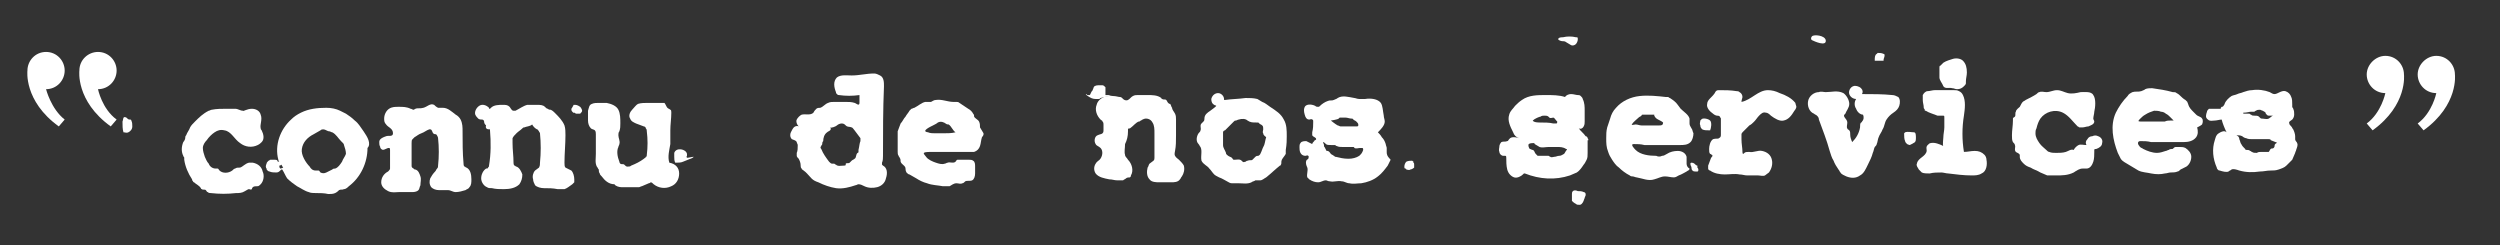 <?xml version="1.0" encoding="utf-8"?>
<!-- Generator: Adobe Illustrator 22.1.0, SVG Export Plug-In . SVG Version: 6.00 Build 0)  -->
<svg version="1.1" id="Layer_1" xmlns="http://www.w3.org/2000/svg" xmlns:xlink="http://www.w3.org/1999/xlink" x="0px" y="0px"
	 viewBox="0 0 255.1 25" style="enable-background:new 0 0 255.1 25;" xml:space="preserve">
<rect x="0" y="0" width="255.1" height="25" fill="#333333" stroke="none"/>
<style type="text/css">
	.st0{fill:#FFFFFF;}
</style>
<g>
	<path class="st0" d="M25.7,11.1c0.4,0,0.8,0.2,0.9,0.6c0.2,0.5-0.1,1,0,1.4c0,0.1,0.1,0.2,0.1,0.2c0.2,0.4,0.3,0.9,0,1.2
		c-0.1,0.1-0.2,0.2-0.4,0.3c-0.6,0.3-1.3,0.2-1.8-0.2c-0.6-0.4-0.9-1.2-1.6-1.3c-0.4-0.1-0.7,0-1,0.2c-0.3,0.2-0.6,0.5-0.8,0.8
		c-0.2,0.2-0.4,0.5-0.4,0.8c0,0.3,0.1,0.6,0.2,0.9c0.1,0.2,0.2,0.5,0.4,0.7c0.1,0.3,0.4,0.5,0.7,0.5c0.1,0,0.1,0,0.2,0
		c0.1,0,0.1,0.1,0.2,0.2c0.3,0.3,0.9,0.3,1.3,0c0.1-0.1,0.2-0.2,0.3-0.2c0.1-0.1,0.3-0.1,0.5-0.1c0.3-0.1,0.5-0.4,0.9-0.5
		c0.1,0,0.3,0,0.4,0c0.5,0.1,0.9,0.4,1,0.9c0.2,0.4,0.1,1-0.2,1.3c-0.1,0.1-0.2,0.2-0.3,0.2c-0.2,0-0.4,0-0.5,0.1
		c0,0-0.1,0.1-0.1,0.2c-0.1,0.1-0.2,0-0.3,0c-0.1,0-0.2,0.1-0.4,0.2c-0.3,0.2-0.6,0.2-0.9,0.2c-0.9,0.1-1.7,0.1-2.6,0
		c-0.1,0-0.2,0-0.3-0.1c-0.1,0-0.1-0.1-0.2-0.2c-0.1-0.1-0.3,0-0.4-0.1c-0.1,0-0.1-0.1-0.1-0.1c-0.2-0.3-0.5-0.4-0.7-0.6
		c-0.1,0-0.1-0.1-0.1-0.1c-0.1-0.1-0.1-0.1-0.1-0.2c-0.4-0.6-0.7-1.3-0.8-2c0-0.1,0-0.2,0-0.2c0-0.1-0.1-0.1-0.1-0.2
		c-0.2-0.4-0.2-0.9,0-1.4c0.1-0.1,0.2-0.3,0.2-0.4c0-0.1,0-0.2,0.1-0.3c0.1-0.3,0.3-0.5,0.4-0.8c0.1-0.2,0.3-0.4,0.5-0.6
		c0.4-0.4,0.8-0.8,1.4-1.1c0.1,0,0.2-0.1,0.3-0.1c0.5-0.1,1-0.1,1.5-0.1c0.3,0,0.6,0,0.9,0c0.3,0,0.5,0.2,0.8,0.2
		C24.8,11.4,25.2,11.1,25.7,11.1z"/>
	<path class="st0" d="M37.6,14.3c-0.1-0.3-0.3-0.6-0.5-0.9c-0.3-0.4-0.5-0.8-0.9-1.1c-0.3-0.3-0.6-0.5-0.9-0.7
		c-0.2-0.1-0.4-0.2-0.6-0.3c-0.4-0.2-0.9-0.3-1.4-0.3c-0.9,0-1.8,0.1-2.6,0.5c-0.4,0.2-0.7,0.4-1,0.7c-1.1,1-1.7,2.6-1.3,4.1
		c0,0.1,0.1,0.2,0.1,0.2c-0.1,0-0.2,0-0.2-0.1c0-0.1-0.2-0.1-0.3-0.1c-0.1,0-0.2,0-0.3,0c0,0-0.1,0-0.1,0c-0.1,0-0.1,0.1-0.2,0.1
		c-0.1,0.1-0.2,0.2-0.2,0.3c-0.1,0.2-0.1,0.4,0,0.5c0,0.1,0,0.1,0.1,0.2c0,0,0.1,0.1,0.2,0.1c0.2,0.1,0.5,0.1,0.7,0.1
		c0.2,0,0.3-0.1,0.4-0.2c0,0,0.1-0.1,0.1-0.1c0,0,0.1,0,0.1,0c0.2,0.3,0.3,0.6,0.5,0.9c0.3,0.3,0.7,0.6,1,0.8
		c0.4,0.2,0.8,0.5,1.2,0.6c0.2,0.1,0.5,0.1,0.7,0.1c0.4,0,0.9,0,1.3,0.1c0.2,0,0.5,0,0.7-0.1c0.2-0.1,0.3-0.2,0.4-0.3
		c0.2-0.1,0.3,0,0.5-0.1c0.2,0,0.4-0.2,0.5-0.3c1.2-0.9,1.9-2.4,1.9-3.9C37.7,14.9,37.7,14.6,37.6,14.3z M28.6,17.2
		C28.5,17.2,28.5,17.2,28.6,17.2C28.5,17.2,28.5,17.2,28.6,17.2c-0.1-0.1-0.1-0.2-0.1-0.3c0.1,0,0.1,0,0.2-0.1
		c0.1,0.1,0.1,0.2,0.2,0.3C28.7,17.2,28.6,17.2,28.6,17.2z M34.9,16.5c-0.2,0.3-0.4,0.6-0.7,0.7c-0.1,0-0.2,0-0.3,0.1
		c-0.2,0.1-0.4,0.2-0.6,0.3c-0.2,0.1-0.4,0.1-0.6,0c-0.1-0.1-0.1-0.2-0.2-0.2c-0.1,0-0.2,0-0.3,0c-0.3,0-0.5-0.2-0.6-0.4
		c-0.4-0.4-0.9-1.2-0.8-1.8c0.1-0.7,0.6-1.2,1.2-1.5c0.2-0.1,0.5-0.3,0.7-0.4c0.1-0.1,0.2-0.1,0.3-0.1c0.2,0,0.4,0.2,0.6,0.2
		c0.1,0,0.2,0.1,0.3,0.1c0.4,0.2,0.6,0.6,0.9,0.9c0.1,0.1,0.1,0.1,0.2,0.2c0.1,0.1,0.1,0.2,0.1,0.2c0.1,0.3,0.2,0.6,0.2,0.9
		C35.2,16,35,16.2,34.9,16.5z"/>
	<path class="st0" d="M38.7,14.5c0,0.2,0,0.3,0.1,0.5c0,0.1,0,0.1,0.1,0.2c0.2,0.2,0.4,0,0.7-0.1c0,0,0.1,0,0.1,0
		c0.1,0,0.1,0.1,0.1,0.2c0,0.6,0,1.1,0,1.7c0,0.1,0,0.1,0,0.2c0,0.1-0.1,0.2-0.2,0.3c-0.4,0.2-0.7,0.6-0.7,1.1
		c0,0.4,0.3,0.7,0.7,0.9s0.8,0.1,1.1,0.1c0.4,0,0.9,0,1.3,0c0.2,0,0.5,0,0.7-0.2c0.1-0.1,0.1-0.3,0.2-0.5c0-0.3,0.1-0.6,0-0.9
		s-0.2-0.6-0.5-0.7c-0.1,0-0.1,0-0.2-0.1C42,17.1,42,17,42,16.9c0-0.8,0-1.5,0-2.3c0-0.2,0-0.3,0.1-0.4c0.1-0.1,0.1-0.1,0.2-0.2
		c0.2-0.1,0.4-0.3,0.7-0.4c0.3-0.1,0.5-0.3,0.8-0.4c0,0,0.1,0,0.1,0c0.2,0,0.2,0.3,0.3,0.4c0.1,0.1,0.2,0.1,0.3,0.1
		c0.1,0.1,0.2,0.3,0.2,0.4c0.1,0.9,0.1,1.9,0,2.8c0,0.1,0,0.2-0.1,0.3c-0.1,0.1-0.1,0.2-0.2,0.3c-0.2,0.2-0.4,0.5-0.5,0.7
		c-0.1,0.3-0.1,0.6,0.1,0.9c0.2,0.2,0.5,0.3,0.8,0.3c0.3,0,0.6,0,0.9,0c0.3,0,0.5,0.2,0.8,0.2c0.3,0,0.7-0.1,1-0.2
		c0.1-0.1,0.3-0.1,0.4-0.3c0.2-0.2,0.2-0.5,0.2-0.8c0-0.5-0.1-1-0.5-1.2c-0.1,0-0.1-0.1-0.2-0.1c-0.1-0.1-0.1-0.2-0.1-0.3
		c-0.1-1.1-0.1-2.2-0.1-3.3c0-0.4,0-0.8-0.2-1.2c-0.1-0.2-0.3-0.4-0.5-0.5c-0.4-0.3-0.8-0.7-1.3-0.7c-0.2,0-0.3,0-0.5,0
		c-0.2-0.1-0.3-0.2-0.4-0.3c-0.4-0.2-0.7,0.2-1.1,0.3c-0.3,0.1-0.6,0-0.8,0.1c-0.1,0-0.1,0.1-0.2,0.1c-0.1,0-0.2-0.1-0.3-0.1
		c-0.4-0.2-0.8-0.2-1.2-0.2c-0.4,0-0.7,0-1,0.2c-0.3,0.2-0.5,0.6-0.5,1c0,0.2,0,0.4,0.2,0.6c0.2,0.3,0.7,0.4,0.7,0.9
		c0,0.4-0.5,0.2-0.7,0.3C38.8,14.1,38.7,14.3,38.7,14.5z"/>
	<path class="st0" d="M49.9,13.2c0,0,0.1,0,0.1,0c0,0,0,0.1,0,0.1c0.1,1.2,0.1,2.4-0.1,3.6c0,0.1,0,0.1-0.1,0.2
		c0,0.1-0.1,0.1-0.2,0.1c-0.3,0.2-0.5,0.6-0.5,1c0,0.4,0.3,0.8,0.6,0.9c0.1,0.1,0.3,0.1,0.5,0.1c0.4,0.1,0.8,0.1,1.2,0.1
		c0.6,0,1.2-0.1,1.6-0.5c0.2-0.3,0.3-0.6,0.3-1c-0.1-0.3-0.3-0.7-0.6-0.8c-0.1,0-0.1-0.1-0.2-0.1c-0.1-0.1-0.1-0.2-0.1-0.3
		c0-0.7-0.1-1.3-0.1-2c0-0.2,0-0.3,0-0.5c0.1-0.2,0.2-0.3,0.4-0.5c0.2-0.2,0.4-0.3,0.6-0.5c0.1-0.1,0.1-0.1,0.2-0.1
		c0.2-0.1,0.6-0.1,0.8-0.3c0.1,0.2,0.3,0.4,0.5,0.5c0.1,0,0.1,0.1,0.2,0.2c0,0.1,0.1,0.1,0.1,0.2c0.1,1,0.1,2,0,3
		c0,0.2,0,0.3-0.1,0.5c-0.1,0.1-0.3,0.2-0.4,0.3c-0.2,0.2-0.3,0.6-0.2,0.9c0,0.2,0.1,0.4,0.2,0.6c0.2,0.2,0.6,0.3,0.9,0.3
		c0.5,0,0.9,0,1.4,0.1c0.2,0,0.5,0,0.7,0c0.3-0.1,0.5-0.3,0.8-0.5c0.1-0.1,0.1-0.1,0.2-0.2c0-0.1,0-0.2,0-0.3c0-0.3-0.1-0.7-0.3-0.9
		c-0.2-0.1-0.4-0.2-0.6-0.3c-0.1-0.1-0.1-0.3-0.1-0.5c0-0.9,0.1-1.9,0.1-2.8c0-0.3,0-0.7-0.1-1c-0.2-0.5-0.6-0.9-1-1.3
		c-0.1-0.1-0.2-0.2-0.4-0.3c-0.1,0-0.2,0-0.3-0.1c-0.1,0-0.2-0.1-0.3-0.2c-0.2-0.2-0.5-0.2-0.8-0.2c-0.3,0-0.7,0-1,0
		c-0.4,0.1-0.8,0.4-1.2,0.6c-0.1,0-0.1,0-0.2,0c-0.2,0-0.3-0.3-0.4-0.4c-0.2-0.2-0.4-0.2-0.7-0.2c-0.4,0-0.9,0-1.2,0.3
		c0,0-0.1,0.1-0.1,0.1c-0.1,0-0.1,0-0.1-0.1c-0.3-0.3-0.7-0.4-1-0.2c-0.3,0.2-0.5,0.6-0.4,0.9c0.1,0.2,0.2,0.3,0.3,0.4
		c0.1,0.1,0.3,0.1,0.4,0.1c0.1,0,0.2,0.1,0.2,0.2c0,0.2,0.1,0.3,0.2,0.4C49.5,13.1,49.7,13.2,49.9,13.2z"/>
	<path class="st0" d="M58.6,10.7C58.6,10.7,58.6,10.7,58.6,10.7c-0.1,0-0.1,0-0.1,0.1c-0.1,0.1-0.1,0.2-0.2,0.3c0,0.1,0,0.2,0.1,0.3
		c0,0,0,0,0.1,0.1c0,0,0.1,0,0.1,0c0.1,0,0.1,0.1,0.2,0.1c0.1,0,0.3,0,0.4,0c0.1-0.1,0.2-0.2,0.2-0.3c0-0.1-0.1-0.3-0.2-0.4
		C58.9,10.7,58.8,10.7,58.6,10.7z"/>
	<path class="st0" d="M68.8,15.6c0,0.1,0,0.2,0,0.4c0,0.2,0,0.4,0.1,0.6c0,0,0,0,0,0c0,0,0,0,0.1,0c0.2,0,0.5,0,0.7-0.1
		c0.2-0.1,0.3-0.1,0.5-0.2c0.2-0.1,0.4-0.1,0.6-0.3c-0.2,0-0.5,0.1-0.7,0.1c0,0-0.1-0.1,0-0.2c0-0.1,0-0.1,0-0.2
		C70,15.2,69,15,68.8,15.6z"/>
	<path class="st0" d="M60,12.3c0,0.3,0.1,0.6,0.3,0.8c0.1,0.1,0.3,0.1,0.4,0.2c0.1,0.1,0.1,0.3,0.1,0.4c0,0.7,0,1.4,0,2
		c0,0.5-0.1,0.9,0.1,1.3c0.1,0.1,0.1,0.2,0.2,0.3c0,0.1,0,0.3,0.1,0.4c0,0.1,0.1,0.2,0.2,0.3c0.3,0.4,0.7,0.8,1.3,0.8
		c0.1,0.2,0.5,0.3,0.7,0.3c0.5,0,1,0,1.5,0c0.1,0,0.2,0,0.3,0c0.1,0,0.2-0.1,0.3-0.1c0.2-0.1,0.5-0.2,0.7-0.3c0.1,0,0.2-0.1,0.2-0.1
		c0.1,0,0.2,0.1,0.3,0.2c0.5,0.4,1.2,0.5,1.8,0.2c0.5-0.2,0.8-0.7,0.8-1.3s-0.4-1-1-1.1c-0.2-0.6,0-1.3,0.1-1.9c0-0.5,0-0.9,0-1.4
		c0-0.6,0.1-1.2,0.1-1.8c0-0.1,0-0.3-0.1-0.3c-0.1-0.1-0.2-0.1-0.3-0.2c-0.1-0.1-0.2-0.4-0.3-0.5c-0.1,0-0.2,0-0.3,0
		c-0.5,0-0.9,0-1.4,0c-0.3,0-0.7,0-1,0.1c-0.2,0.1-0.4,0.4-0.6,0.6c-0.2,0.2-0.4,0.6-0.2,0.9c0.1,0.3,0.4,0.4,0.6,0.5
		c0.3,0.1,0.5,0.2,0.8,0.3c0.1,0,0.2,0.1,0.2,0.2c0.1,0.1,0.1,0.2,0.1,0.3c0.1,0.8,0.1,1.6,0,2.4c0,0.1,0,0.2-0.1,0.2
		c0,0.1-0.1,0.1-0.2,0.2c-0.4,0.3-0.8,0.5-1.3,0.7c-0.1,0.1-0.2,0.1-0.4,0.1c-0.1,0-0.2-0.1-0.3-0.2c-0.1-0.1-0.3,0-0.4-0.1
		c0,0-0.1-0.1-0.1-0.2c-0.2-0.5-0.3-1.1-0.1-1.5c0-0.1,0.1-0.2,0.1-0.3c0.1-0.3-0.1-0.6-0.1-0.9c0-0.1,0-0.3,0.1-0.4
		c0.1-0.3,0.1-0.5,0.1-0.8c0-0.5,0-1-0.2-1.4c-0.2-0.4-0.7-0.6-1.2-0.7c-0.3,0-0.6,0-0.8,0c-0.2,0-0.5,0-0.7,0.1
		c-0.3,0.1-0.3,0.4-0.4,0.7C60,11.8,60,12.1,60,12.3z"/>
	<path class="st0" d="M90.1,16.9c0,0-0.1-0.1-0.1-0.1c0,0,0-0.1,0-0.2c0.1-0.2,0.1-0.5,0.1-0.7c0-2.4,0-4.7,0.1-7.1
		c0-0.4,0-0.9-0.4-1.1c-0.2-0.1-0.4-0.2-0.6-0.2c-0.8,0-1.5,0.2-2.3,0.2c-0.5,0-1.1-0.1-1.5,0.2c-0.4,0.4-0.3,1-0.1,1.5
		c0,0.1,0,0.1,0.1,0.2c0.1,0.1,0.1,0.1,0.2,0.1c0.7,0.1,1.4,0.1,2.1,0c0,0.3,0,0.5,0,0.8c0,0.4-0.4,0-0.5,0
		c-0.3-0.1-0.6-0.1-0.9-0.1c-0.4,0-0.8,0-1.2,0c-0.2,0-0.4,0-0.6,0.1c-0.3,0.1-0.5,0.4-0.8,0.5c-0.1,0-0.3,0-0.4,0.1
		c-0.1,0.1-0.2,0.2-0.3,0.4c-0.3,0.3-0.8,0.1-1.2,0.2c-0.2,0.1-0.4,0.3-0.5,0.5c-0.1,0.2,0,0.5,0.2,0.7c-0.2-0.1-0.4,0-0.5,0.1
		c-0.1,0.1-0.2,0.3-0.3,0.5c-0.1,0.2-0.1,0.5,0.1,0.7c0.2,0.1,0.4,0.1,0.5,0.3c0,0.1,0.1,0.2,0.1,0.3c0,0.3,0,0.6-0.1,0.8
		c0,0.1,0,0.2,0,0.3c0,0.1,0.1,0.2,0.2,0.3c0.1,0.2,0.2,0.4,0.2,0.7c0,0.1,0,0.2,0.1,0.3c0,0.1,0.1,0.1,0.2,0.2
		c0.3,0.2,0.5,0.5,0.8,0.8c0.2,0.2,0.4,0.3,0.7,0.4c0.6,0.3,1.2,0.5,1.8,0.6c0.7,0.1,1.4-0.1,2-0.3c0.1,0,0.2-0.1,0.3-0.1
		c0.2,0,0.4,0.1,0.6,0.2c0.4,0.2,0.9,0.2,1.3,0.1c0.4-0.1,0.8-0.4,0.9-0.9C90.6,17.6,90.5,17.1,90.1,16.9z M87.6,15.3
		c0,0.1,0,0.1,0,0.2c0,0.1-0.1,0.1-0.1,0.1c-0.2,0.2-0.1,0.5-0.3,0.6c-0.1,0.1-0.2,0.1-0.3,0.2c-0.1,0.1-0.1,0.1-0.2,0.2
		c-0.1,0.1-0.3,0-0.4,0.1c0,0,0,0.1,0,0.1c0,0.1-0.1,0.1-0.2,0.1c-0.3,0-0.6,0.1-0.8-0.1c-0.1,0-0.1-0.1-0.2-0.1c-0.1,0-0.1,0-0.2,0
		c-0.1,0-0.2-0.1-0.3-0.2c-0.3-0.4-0.6-0.8-0.8-1.3c-0.1-0.1-0.1-0.2,0-0.3c0-0.1,0.1-0.1,0.1-0.2c0-0.1,0-0.2,0.1-0.3
		c0-0.3,0.1-0.7,0.4-0.9c0.1-0.1,0.2-0.1,0.3-0.2c0.1-0.1,0.1-0.2,0-0.3c0.1,0.1,0.6-0.1,0.7-0.2c0.1-0.1,0.3-0.2,0.5-0.2
		c0.2,0,0.3,0.1,0.4,0.2c0.2,0.2,0.4,0.1,0.6,0.2c0.1,0,0.2,0.2,0.3,0.3c0.2,0.3,0.4,0.5,0.6,0.8c0,0,0,0.1,0,0.1c0,0.1,0,0.1,0,0.2
		C87.7,14.6,87.7,14.9,87.6,15.3z"/>
	<path class="st0" d="M100.3,13.5c-0.1-0.2-0.2-0.3-0.3-0.5c0-0.2,0-0.4-0.1-0.6c-0.1-0.2-0.4-0.3-0.5-0.5c0-0.1,0-0.2-0.1-0.3
		c-0.1-0.2-0.3-0.4-0.5-0.5c-0.3-0.2-0.6-0.4-0.9-0.6c-0.1-0.1-0.2-0.1-0.3-0.1c-0.1,0-0.2,0-0.3,0c-0.6,0-1.2-0.3-1.8-0.2
		c-0.2,0-0.3,0.1-0.5,0.2c-0.2,0-0.4,0-0.6,0c-0.4,0.1-0.7,0.4-1.1,0.6c-0.1,0-0.2,0.1-0.3,0.1c-0.1,0.1-0.1,0.1-0.2,0.2
		c-0.1,0.2-0.3,0.4-0.4,0.6c-0.2,0.2-0.3,0.5-0.5,0.7c-0.1,0.3-0.2,0.5-0.3,0.8c0,0.2,0,0.5,0,0.7c0,0.5,0,0.9,0,1.4
		c0,0.1,0,0.3,0.1,0.4c0,0.1,0.1,0.1,0.1,0.2c0.1,0.1,0.1,0.3,0.1,0.4c0.1,0.3,0.5,0.4,0.5,0.7c0,0.1,0,0.2,0.1,0.4
		c0.1,0.1,0.2,0.2,0.3,0.2c0.2,0.1,0.5,0.3,0.7,0.4c0.3,0.2,0.7,0.4,1.1,0.5c0.5,0.2,1.1,0.2,1.6,0.3c0.2,0,0.4,0,0.7,0
		c0.2-0.1,0.4-0.3,0.7-0.3c0.2,0,0.4,0.1,0.6,0c0.1,0,0.2-0.1,0.3-0.2c0.2-0.1,0.5,0,0.7-0.1c0.2-0.1,0.3-0.4,0.3-0.7
		c0-0.2,0-0.4,0-0.7c0-0.2,0-0.5-0.2-0.6c-0.1-0.1-0.3-0.1-0.4-0.1c-0.3,0-0.6,0-1,0c-0.1,0-0.2,0-0.2,0c-0.1,0-0.1,0.1-0.2,0.2
		c-0.2,0.2-0.6,0-0.8,0.1c-0.1,0-0.2,0.1-0.3,0.1c-0.3,0.1-0.6,0-0.9-0.1c-0.3-0.1-0.8-0.3-1-0.6c-0.2-0.3-0.6-0.5,0.5-0.5
		c0.9,0,1.7,0,2.6,0c0.5,0,1,0,1.4,0c0.1,0,0.3,0,0.4,0c0.3-0.1,0.5-0.3,0.6-0.6c0.1-0.3,0.1-0.6,0.2-0.9
		C100.4,13.8,100.4,13.6,100.3,13.5z M96.3,13.6c-0.3,0-0.6,0-0.9,0c-0.2,0-0.5,0-0.7-0.1c-0.8-0.1,0.3-0.6,0.5-0.7
		c0.2-0.1,0.4-0.2,0.5-0.3c0.2-0.1,0.4-0.1,0.6,0c0.1,0,0.1,0.1,0.2,0.1c0.1,0.1,0.2,0.1,0.3,0.1c0.3,0.2,0.4,0.6,0.7,0.8
		C97.1,13.6,96.7,13.6,96.3,13.6z"/>
	<path class="st0" d="M115.1,13.4c0-0.1,0-0.1,0-0.2c0-0.1,0.1-0.1,0.2-0.1c0.3-0.2,0.6-0.6,0.9-0.7c0.1,0,0.1,0,0.2-0.1
		c0.1,0,0.1-0.1,0.2-0.1c0.3-0.2,0.8-0.1,1,0.3c0.2,0.3,0.2,0.7,0.2,1.1c0,0.8,0,1.7,0,2.5c0,0.1,0,0.2-0.1,0.3
		c-0.1,0.1-0.3,0.2-0.4,0.3c-0.1,0.1-0.1,0.3-0.2,0.4c-0.1,0.4-0.1,0.9,0.2,1.2c0.2,0.3,0.7,0.3,1,0.3c0.4,0,0.8,0,1.2,0
		c0.3,0,0.7,0,0.9-0.3c0.1-0.1,0.1-0.2,0.2-0.3c0.2-0.3,0.3-0.7,0.2-1.1c-0.1-0.2-0.3-0.4-0.5-0.6c-0.1-0.1-0.3-0.2-0.4-0.4
		c-0.1-0.2,0-0.4,0-0.5c0.1-0.5,0.1-1,0.1-1.6c0-0.5,0-1.1,0-1.6c0-0.2,0-0.4-0.1-0.6c-0.1-0.2-0.3-0.4-0.3-0.6
		c-0.1-0.1-0.1-0.3-0.2-0.4c-0.1,0-0.1,0-0.2-0.1c-0.1-0.1-0.1-0.2-0.2-0.3c-0.1-0.1-0.3,0-0.4-0.1c-0.1,0-0.1-0.1-0.1-0.1
		c-0.4-0.3-0.9-0.3-1.4-0.3c-0.3,0-0.6,0-1,0c-0.2,0-0.3,0-0.5,0.1c-0.2,0.1-0.3,0.3-0.5,0.4c-0.2,0.1-0.4,0-0.5-0.1
		c0,0-0.1-0.1-0.1-0.1c-0.1-0.1-0.2-0.1-0.2-0.1c-0.2,0-0.4-0.1-0.7-0.1c-0.2,0-0.4-0.1-0.5,0c-0.5,0-1.1,0.4-1.2,0.9
		c-0.2,0.5,0,1.1,0.4,1.5c0.1,0.1,0.2,0.1,0.2,0.2c0.1,0.1,0.1,0.2,0.1,0.3c0,0.2,0,0.4,0,0.6c0,0.1,0,0.2-0.1,0.3
		c-0.1,0.1-0.3,0.1-0.5,0.2c-0.3,0.1-0.4,0.6-0.2,0.9c0.1,0.2,0.3,0.2,0.5,0.4c0.3,0.3,0.2,0.9-0.1,1.2c-0.1,0.1-0.3,0.2-0.4,0.4
		c-0.2,0.3-0.2,0.7,0,1c0.3,0.4,0.9,0.5,1.4,0.6c0.3,0,0.5,0.1,0.8,0.1c0.2,0,0.4,0,0.6,0c0.1-0.1,0.2-0.1,0.3-0.2
		c0.1-0.1,0.3-0.1,0.4-0.1c0.1-0.1,0.1-0.1,0.1-0.2c0.3-0.5,0.1-1.2-0.3-1.6c-0.1-0.2-0.3-0.3-0.3-0.5c-0.1-0.3,0-0.7,0-1.1
		C115,14.3,115.1,13.9,115.1,13.4z"/>
	<path class="st0" d="M111.2,9.7c-0.1,0-0.2,0-0.2,0c-0.1,0-0.1-0.1-0.2-0.1c0,0.1,0.1,0.1,0.2,0.2c0.3,0.2,0.5,0.3,0.8,0.3
		c0.1,0,0.2,0,0.3,0c0.1,0,0.1,0,0.2-0.1c0.3-0.1,0.7-0.1,1-0.3c-0.2,0-0.4,0-0.5,0c0-0.2,0-0.4,0-0.6c0,0,0,0,0-0.1c0,0,0,0,0-0.1
		c-0.1-0.1-0.2-0.2-0.3-0.2c-0.1,0-0.2,0-0.3,0c-0.2,0-0.5,0-0.6,0.2c0,0.1-0.1,0.2-0.1,0.3C111.3,9.4,111.3,9.6,111.2,9.7z"/>
	<path class="st0" d="M131.3,13.9c0-0.6,0-1.2-0.3-1.7c-0.3-0.6-0.8-0.9-1.4-1.3c-0.3-0.2-0.5-0.4-0.8-0.5c-0.2-0.1-0.3-0.2-0.5-0.3
		c-0.4-0.1-0.8-0.1-1.2-0.1c-0.7,0.1-1.4,0.1-2.1,0.2c0,0,0,0-0.1,0c0,0,0,0,0-0.1c0-0.3-0.3-0.6-0.6-0.6c-0.3,0-0.6,0.2-0.7,0.6
		c0,0.3,0.1,0.5,0.3,0.6c0.1,0.1,0.4,0,0,0.3c-0.1,0.1-0.3,0.2-0.4,0.3c-0.3,0.2-0.6,0.4-0.6,0.8c0,0.1,0,0.2-0.1,0.3
		c-0.1,0.1-0.1,0.1-0.2,0.2c-0.2,0.2,0,0.5-0.1,0.7c0,0.1-0.1,0.2-0.2,0.3c-0.2,0.3-0.3,0.8,0,1.1c0.1,0.1,0.1,0.2,0.2,0.3
		c0.2,0.4,0,0.9,0.1,1.4c0.2,0.4,0.6,0.5,0.8,0.8c0.2,0.2,0.3,0.4,0.5,0.6c0.1,0.1,0.3,0.2,0.5,0.3c0.3,0.1,0.6,0.3,0.8,0.4
		c0.2,0.1,0.3,0.2,0.5,0.2c0.2,0,0.4,0,0.7,0c0.4,0,0.9,0.1,1.3-0.1c0.1-0.1,0.3-0.1,0.4-0.2c0.2,0,0.3,0,0.5,0
		c0.2,0,0.4-0.2,0.6-0.3c0.5-0.4,0.9-0.8,1.4-1.2c0.1,0,0.1-0.1,0.1-0.1c0.1-0.1,0-0.3,0.1-0.5c0.1-0.2,0.3-0.4,0.4-0.6
		c0-0.1,0-0.3,0-0.4C131.3,14.7,131.3,14.3,131.3,13.9z M129,14.8c-0.1,0.2-0.2,0.4-0.3,0.7c-0.1,0.2-0.1,0.3-0.3,0.4
		c-0.1,0-0.2,0-0.3,0.1c-0.1,0.1-0.2,0.2-0.3,0.3c-0.1,0.1-0.3,0-0.5,0.1c-0.1,0-0.2,0.1-0.2,0.1c-0.1,0-0.2,0.1-0.3,0
		c0,0-0.1-0.1-0.1-0.1c-0.2-0.2-0.5-0.1-0.7-0.1c0,0-0.1,0-0.1,0c-0.1,0-0.1-0.1-0.2-0.2c-0.1-0.1-0.3-0.1-0.5-0.3
		c-0.1-0.1-0.1-0.1-0.1-0.2c-0.1-0.3-0.3-0.5-0.3-0.8c0-0.2,0-0.4,0-0.6c0-0.2,0-0.3,0-0.5c0-0.1,0-0.1,0-0.2c0-0.1,0.1-0.2,0.2-0.2
		c0.3-0.3,0.6-0.6,0.9-0.9c0.1-0.1,0.1-0.1,0.2-0.1c0.1,0,0.2-0.1,0.3-0.1c0.3-0.1,0.7-0.1,0.9,0.1c0.3,0.2,0.5,0.2,0.9,0.2
		c0.1,0,0.1,0,0.2,0c0,0,0.1,0.1,0.1,0.1c0.1,0.1,0.2,0.1,0.3,0.2c0.1,0.1,0.1,0.2,0.1,0.4c0,0.1-0.1,0.3,0,0.4
		c0,0.2,0.2,0.3,0.3,0.4C129.1,14.3,129.1,14.5,129,14.8z"/>
	<path class="st0" d="M141.5,15.5c0-0.1,0-0.3,0-0.4c0-0.1-0.1-0.3-0.1-0.4c-0.1-0.3-0.2-0.5-0.4-0.7c-0.1-0.2-0.3-0.4-0.4-0.5
		c0.3-0.3,0.7-0.7,0.7-1.1c0-0.2-0.1-0.4-0.1-0.6c-0.1-0.5-0.1-1-0.3-1.3c-0.3-0.4-1-0.5-1.6-0.4c-0.2,0-0.4,0-0.6,0
		c-0.2,0-0.4-0.1-0.5-0.1c-0.6-0.1-1.2-0.3-1.7,0c-0.1,0.1-0.2,0.1-0.4,0.2c-0.2,0.1-0.4,0-0.6,0.1c-0.3,0.1-0.6,0.3-0.8,0.5
		c-0.1,0.1-0.1,0.1-0.2,0.1c-0.1,0-0.2,0-0.3-0.1c-0.4-0.2-1-0.2-1.1,0.2c-0.1,0.3,0,0.6,0.1,0.9c0.1,0.2,0.2,0.3,0.4,0.3
		c0.1,0,0.2-0.1,0.3,0c0.1,0,0.1,0.1,0.1,0.2c0,0.4,0,0.7-0.1,1.1c0,0.1,0,0.2,0,0.3c0.1,0.2,0.4,0.2,0.4,0.4c0,0.1-0.2,0.1-0.2,0.2
		c-0.1,0.1-0.2,0.2-0.2,0.3c-0.2-0.1-0.4-0.2-0.6-0.3c-0.2,0-0.5,0-0.6,0.2c-0.1,0.1-0.1,0.3-0.1,0.4c0,0.2,0,0.4,0.1,0.6
		c0.1,0.2,0.3,0.3,0.5,0.3c0.1,0,0.2-0.1,0.3,0c0.1,0.1,0,0.2,0,0.3c-0.1,0.1-0.2,0.1-0.2,0.2c-0.1,0.2,0,0.5,0.1,0.7
		c0.1,0.3-0.1,0.7,0,1c0.1,0.1,0.2,0.2,0.2,0.2c0.3,0.2,0.6,0.3,0.9,0.3c0.3,0,0.5-0.2,0.8-0.2c0.1,0,0.2,0.1,0.4,0.1
		c0.4,0.1,0.8-0.1,1.2,0c0.3,0,0.5,0.2,0.8,0.2c0.4,0.1,0.8,0,1.2,0c0.6-0.1,1.2-0.3,1.7-0.7c0.4-0.3,0.7-0.7,1-1.1
		c0.1-0.2,0.2-0.4,0.3-0.6C141.5,15.9,141.5,15.7,141.5,15.5z M136.6,12.1c0,0,0.1-0.1,0.1-0.1c0,0,0.1,0,0.1,0c0.2,0,0.3,0,0.5,0
		c0.2,0,0.4,0.1,0.6,0.1c0,0,0.1,0,0.1,0c0,0,0.1,0.1,0.1,0.1c0.1,0.1,0.2,0.1,0.3,0.2c0.1,0.1,0.2,0.2,0.2,0.3c0,0,0,0,0,0.1
		c0,0.1-0.1,0.1-0.2,0.1c-0.2,0-0.3,0-0.5,0c-0.3,0-0.6,0-0.8,0c-0.1,0-0.2,0-0.3,0c-0.1,0-0.2-0.1-0.3-0.1
		c-0.2-0.1-0.7-0.5-0.7-0.5S136.5,12.2,136.6,12.1z M138.8,15.8c0,0-0.1,0.1-0.1,0.1c-0.3,0.2-0.7,0.3-1.1,0.3
		c-0.5,0-0.9-0.1-1.3-0.2c0,0-0.1,0-0.1,0c0,0,0-0.1-0.1-0.1c-0.1-0.1-0.2-0.1-0.3-0.2c-0.1-0.1-0.1-0.2-0.3-0.3c0,0-0.1,0-0.1,0
		c-0.1,0-0.1-0.2-0.2-0.3c0-0.1-0.1-0.1-0.1-0.2c0,0,0-0.1,0-0.1c0-0.1-0.1-0.2-0.1-0.3c0.1,0,0.2,0.1,0.3,0.2
		c0.1,0.1,0.3,0.1,0.5,0.1c0.1,0,0.3,0,0.4,0c0.1,0,0.1,0.1,0.2,0.1c0.2,0.1,0.4,0.1,0.6,0.1c0.3,0,0.6,0,0.9,0c0.1,0,0.1,0,0.2,0
		c0,0,0.1,0,0.1,0.1c0.2,0.1,0.4,0,0.6,0c0.1,0,0.1,0,0.2,0c0.1,0,0.1,0.1,0.1,0.2C139,15.6,138.9,15.7,138.8,15.8z"/>
	<path class="st0" d="M162,14.1c0-0.1-0.1-0.2-0.2-0.2c-0.2-0.3-0.5-0.5-0.7-0.8c0.2,0.1,0.4,0,0.5-0.2c0.1-0.2,0.1-0.3,0.1-0.5
		c0-0.4,0-0.8,0-1.1c0-0.4,0-0.8-0.2-1.2c0-0.1-0.1-0.2-0.2-0.3c-0.1-0.1-0.2-0.1-0.3-0.1c-0.2,0-0.4-0.1-0.7-0.1
		c-0.2,0-0.5,0.1-0.6,0.3c-0.6-0.2-1.3-0.2-2-0.2c-0.8,0-1.7,0-2.4,0.5c-0.3,0.2-0.5,0.4-0.7,0.6c-0.2,0.3-0.5,0.5-0.6,0.9
		c-0.2,0.6,0.1,1.2,0.4,1.8c0.1,0.3,0.3,0.5,0.6,0.6c-0.3-0.1-0.8-0.2-1,0.1c-0.1,0.1-0.1,0.2-0.2,0.2c-0.2,0.1-0.4,0-0.6,0.1
		c-0.1,0.1-0.2,0.3-0.2,0.4c0,0.2-0.1,0.4,0,0.6c0,0.2,0.2,0.4,0.4,0.4c0.1,0,0.1,0,0.2,0c0.1,0,0.1,0.1,0.1,0.2
		c0,0.4,0,0.8,0.1,1.2c0.1,0.4,0.4,0.7,0.7,0.8c0.3,0.1,0.7-0.1,0.9-0.3c0,0,0.1-0.1,0.1-0.1c0,0,0,0,0.1,0c1.5,0.6,3.1,0.7,4.6,0.2
		c0.2-0.1,0.5-0.2,0.7-0.3c0.3-0.2,0.5-0.5,0.7-0.8c0.1-0.1,0.2-0.3,0.3-0.5c0.1-0.2,0.1-0.4,0.1-0.7c0-0.4,0-0.9,0-1.3
		C162.1,14.4,162.1,14.2,162,14.1z M157.2,11.9c0.1-0.1,0.3-0.1,0.4-0.1c0.1,0,0.3,0,0.4,0.1c0,0,0.1,0.1,0.1,0.1
		c0.1,0.1,0.3,0,0.4,0c0.1,0,0.2,0.2,0.3,0.3c0,0,0.1,0.1,0.1,0.1c0,0.1,0,0.2-0.1,0.2c-0.1,0-0.2,0-0.3,0c-0.4-0.1-0.9-0.1-1.4-0.1
		c-0.1,0-0.6,0-0.7-0.2C156.6,12.1,157.1,11.9,157.2,11.9z M159.6,15.7c-0.2,0.1-0.3,0.2-0.5,0.2c-0.2,0-0.3,0.1-0.5,0.1
		c-0.1,0-0.3,0.1-0.4,0c-0.1,0-0.1-0.1-0.2-0.1c-0.1,0-0.1,0-0.2,0c-0.3,0-0.5,0-0.8,0c0,0-0.1,0-0.1,0c0,0-0.1-0.1-0.1-0.1
		c-0.1-0.1-0.2-0.2-0.2-0.3c-0.1-0.1-0.1-0.2-0.2-0.2s-0.2-0.1-0.3-0.1c-0.1-0.1-0.2-0.4-0.1-0.5c0.1-0.1,0.4-0.1,0.5-0.1
		c0,0,0.1,0,0.1,0.1c0.2,0.1,0.3,0.2,0.5,0.3c0.3,0.1,0.6,0,0.9,0c0.3,0,0.6,0,0.9,0c0.3,0,0.6,0,0.9,0.2c0.1,0,0.1,0.1,0.1,0.1
		C159.8,15.3,159.7,15.6,159.6,15.7z"/>
	<path class="st0" d="M172.7,17.4c0.1,0.1,0.2,0.1,0.3,0.1c0.1,0,0.1,0,0.2,0s0.1-0.1,0.1-0.2c0-0.1-0.1-0.2-0.1-0.2
		c0-0.1,0-0.1,0-0.2c-0.1,0-0.2-0.1-0.3-0.2c-0.1-0.1-0.5-0.2-0.4,0.1c0,0.1,0.1,0.2,0.1,0.3C172.6,17.2,172.6,17.3,172.7,17.4z"/>
	<path class="st0" d="M172.6,13.1c-0.1-0.2-0.2-0.3-0.2-0.5c0-0.2,0-0.4,0-0.5c-0.1-0.4-0.6-0.7-0.9-1c-0.1-0.1-0.2-0.3-0.3-0.4
		c-0.2-0.3-0.5-0.5-0.8-0.7c-0.1,0-0.1-0.1-0.2-0.1c-0.1,0-0.2,0-0.2,0c-0.9-0.1-1.8-0.2-2.7-0.1c-0.9,0.1-1.8,0.5-2.4,1.2
		c-0.3,0.3-0.5,0.7-0.6,1.1c-0.1,0.3-0.2,0.6-0.3,0.9c-0.1,0.4-0.1,0.7-0.1,1.1c0,0.5,0,0.9,0.2,1.4c0.1,0.3,0.2,0.5,0.4,0.8
		c0.2,0.3,0.4,0.6,0.7,0.8c0.3,0.3,0.7,0.6,1.1,0.8c0.1,0.1,0.2,0.1,0.3,0.1c0.1,0,0.3,0.1,0.4,0.1c0.6,0.1,1.2,0.4,1.8,0.2
		c0.4-0.1,0.7-0.3,1.1-0.3c0.3,0,0.6,0.1,0.9,0.1c0.2,0,0.3-0.1,0.5-0.2c0.3-0.1,0.6-0.3,0.8-0.4c0.1-0.1,0.3-0.1,0.3-0.3
		c-0.2-0.1-0.3-0.3-0.3-0.5c0-0.2,0-0.5,0-0.7c-0.1-0.4-0.5-0.6-0.9-0.6c-0.4,0-0.8,0.1-1.1,0.3c-0.2,0.1-0.3,0.2-0.5,0.2
		c-0.2,0.1-0.4,0.1-0.6,0c-0.7,0-1.6-0.1-2.1-0.6c-0.1-0.1-0.6-0.6-0.2-0.6c0.4,0,0.7,0,1.1,0.1c0.8,0,1.5,0,2.3,0
		c0.4,0,0.8,0,1.3,0c0.4,0,0.8,0,1.1-0.3c0.2-0.2,0.3-0.6,0.3-0.9C172.7,13.4,172.7,13.2,172.6,13.1z M169.3,12.8
		c-0.4,0-0.7,0-1.1,0c-0.2,0-0.4,0-0.7,0c-0.2,0-0.4-0.1-0.6-0.1c-0.1,0-0.4,0.1-0.4,0c0.2-0.3,0.5-0.5,0.7-0.7
		c0.1-0.1,0.2-0.1,0.3-0.2c0,0,0-0.1,0.1-0.1c0,0,0.1,0,0.1,0c0.3,0,0.7,0,1,0c0,0,0.1,0,0.1,0c0,0,0,0.1,0,0.1
		c0.1,0.2,0.2,0.3,0.4,0.4c0.2,0.1,0.4,0.2,0.5,0.3C169.7,12.8,169.5,12.8,169.3,12.8z"/>
	<path class="st0" d="M174.8,14.2c-0.3,0.2-0.4,0.7-0.4,1c0,0.2,0,0.4,0.1,0.5c0.1,0,0.1,0.1,0.2,0.1c0.1,0.1,0,0.2-0.1,0.3
		c-0.1,0.3-0.2,0.5-0.3,0.8c0,0.1,0,0.2,0,0.3c0,0.1,0.1,0.2,0.2,0.2c0.4,0.3,1,0.4,1.5,0.4c0.5,0,1-0.1,1.5,0
		c0.3,0,0.5,0.1,0.8,0.1c0.4,0,0.7,0,1.1,0c0.2,0,0.5,0.1,0.7,0c0.1-0.1,0.3-0.2,0.4-0.3c0.3-0.4,0.4-0.9,0.3-1.3
		c-0.1-0.5-0.5-0.8-1-0.9c-0.4-0.1-0.9,0.2-1.3,0.1c-0.2,0-0.4,0-0.5,0.1c0,0-0.1,0.1-0.1,0.1c-0.1,0-0.1-0.1-0.1-0.2
		c0-0.4-0.1-0.8-0.1-1.3c0-0.2,0-0.4,0-0.5c0-0.1,0.1-0.2,0.2-0.3c0.2-0.2,0.4-0.4,0.6-0.6c0.2-0.1,0.3-0.2,0.5-0.4
		c0.2-0.2,0.3-0.4,0.5-0.6c0.2-0.2,0.4-0.4,0.7-0.3c0.2,0,0.4,0.2,0.5,0.3c0.4,0.3,0.9,0.6,1.3,0.5c0.5-0.1,0.8-0.5,1.1-1
		c0.1-0.1,0.2-0.3,0.2-0.4c0-0.1-0.1-0.3-0.1-0.4c-0.4-0.5-1-0.8-1.6-1c-0.4-0.2-0.8-0.3-1.2-0.3c-1,0-1.7,1-2.7,1.2
		c0-0.2,0.1-0.4,0.1-0.5c0-0.2-0.1-0.4-0.3-0.5c-0.1-0.1-0.2-0.1-0.3-0.1c-0.6-0.1-1.2-0.1-1.8-0.1c-0.1,0-0.2,0-0.3,0.1
		c-0.1,0.1-0.1,0.2-0.2,0.3c-0.2,0.3-0.7,0.6-0.7,1c-0.1,0.4,0.3,0.8,0.6,1c0.1,0.1,0.3,0.2,0.4,0.2c0.1,0,0.2,0,0.3,0.1
		c0,0.1,0.1,0.1,0.1,0.2c0,0.5,0,1,0,1.6c0,0.2,0,0.3-0.2,0.4C175.3,14.2,175.1,14.1,174.8,14.2z"/>
	<path class="st0" d="M188.7,10.6c0-0.4-0.3-0.9-0.6-1.1c-0.6-0.3-1.2-0.1-1.8-0.1c-0.2,0-0.5-0.1-0.7,0c-0.5,0-1,0.4-1.1,0.9
		c-0.1,0.5,0.1,1.1,0.6,1.3c0.1,0.1,0.2,0.1,0.3,0.2c0.1,0.1,0.2,0.2,0.2,0.4c0.4,1.1,0.8,2.1,1.1,3.2c0.1,0.3,0.2,0.7,0.4,1
		c0.1,0.3,0.3,0.6,0.5,0.9c0.1,0.1,0.1,0.2,0.2,0.3c0.1,0.2,0.4,0.3,0.6,0.4c0.5,0.2,1,0.2,1.4-0.1c0.4-0.2,0.6-0.7,0.8-1.1
		c0.2-0.4,0.4-0.8,0.5-1.2c0.1-0.2,0.1-0.4,0.2-0.6c0.1-0.1,0.2-0.2,0.2-0.3c0.1-0.2,0.1-0.5,0.2-0.7c0.1-0.3,0.3-0.5,0.4-0.8
		c0.2-0.3,0.2-0.7,0.4-1c0.2-0.3,0.4-0.5,0.7-0.7c0.3-0.2,0.5-0.4,0.6-0.7c0.1-0.3,0.1-0.7-0.1-0.9c-0.2-0.1-0.4-0.2-0.6-0.2
		c-1-0.1-2-0.1-3.1-0.1c0.1-0.2,0.1-0.4-0.1-0.6c-0.2-0.2-0.6-0.3-0.8-0.2c-0.3,0.1-0.5,0.5-0.4,0.8c0.1,0.3,0.4,0.5,0.7,0.5
		c-0.2,0.3-0.2,0.7,0,1c0.1,0.3,0.4,0.6,0.7,0.6c0.1,0.2,0.1,0.5-0.1,0.7c0,0.1-0.1,0.1-0.1,0.1c-0.1,0.1-0.1,0.3-0.1,0.5
		c-0.1,0.6-0.4,1.1-0.8,1.5c-0.1-0.2-0.2-0.5-0.2-0.7c0-0.2,0-0.4-0.1-0.5c-0.1-0.1-0.2-0.1-0.2-0.2c-0.1-0.1,0-0.4,0-0.6
		c0-0.4-0.6-0.6-0.2-0.9C188.4,11.3,188.7,11,188.7,10.6z"/>
	<path class="st0" d="M196.5,11.3c-0.1,0-0.1,0-0.1-0.1c0-0.1-0.1-0.1-0.1-0.2c0-0.3-0.1-0.5-0.1-0.8c0-0.2,0-0.3,0-0.5
		c0.1-0.2,0.3-0.4,0.5-0.4s0.5-0.1,0.7-0.1c0.7,0,1.4,0,2,0c0.2,0,0.3,0,0.5,0.1c0.2,0.1,0.3,0.2,0.4,0.4c0.3,0.6,0.2,1.4,0.1,2.1
		c-0.2,1.2-0.2,2.5,0,3.7c0.4,0,0.7-0.1,1.1-0.1c0.4,0,0.7,0.1,1,0.4c0.1,0.1,0.2,0.3,0.2,0.5c0.1,0.5,0,1.2-0.5,1.4
		c-0.3,0.2-0.7,0.2-1,0.2c-0.8,0-1.6-0.1-2.4-0.2c-0.2,0-0.5-0.1-0.7-0.1c-0.4,0-0.8,0-1.2,0.1c-0.3,0-0.6,0-0.8-0.1
		c-0.1-0.1-0.2-0.2-0.3-0.3c-0.1-0.2-0.3-0.4-0.2-0.6c0.1-0.6,0.9-0.7,1-1.3c0-0.2-0.1-0.4,0.1-0.6c0.1-0.1,0.2-0.2,0.3-0.2
		c0.4-0.1,0.9,0.1,1.3,0.3c-0.1,0,0-0.8,0-0.9c0-0.3,0.1-0.7,0.1-1c0-0.3,0-0.7,0-1c0-0.2,0-0.2-0.2-0.2c-0.2,0-0.3,0-0.5,0
		C197.2,11.6,196.8,11.5,196.5,11.3z"/>
	<path class="st0" d="M195.5,14.1c0,0.1,0,0.3-0.1,0.4c-0.1,0.1-0.2,0.1-0.3,0.2c-0.1,0-0.2,0.1-0.2,0.1c-0.1,0-0.3-0.1-0.3-0.1
		c-0.1-0.1-0.2-0.2-0.2-0.3c-0.1-0.2-0.1-0.5-0.1-0.7c0,0,0-0.1,0-0.1c0,0,0.1-0.1,0.1-0.1c0.3-0.1,0.6,0,0.9,0
		C195.5,13.5,195.5,13.8,195.5,14.1z"/>
	<path class="st0" d="M197.9,7.9c0-0.2,0-0.4,0-0.6c0-0.1,0-0.3,0-0.4c0-0.1,0-0.2,0.1-0.2c0.1-0.1,0.2-0.2,0.3-0.3
		c0.3-0.2,0.7-0.3,1-0.4c0.4-0.1,0.8,0,1,0.2c0.3,0.3,0.4,0.7,0.4,1.2c0,0.3-0.1,0.6-0.1,0.9c0,0.1,0,0.1,0,0.2
		c0,0.1-0.1,0.2-0.2,0.3c-0.2,0.2-0.4,0.3-0.7,0.3c-0.2,0-0.3-0.1-0.5-0.1c-0.3-0.1-0.7,0.1-0.9-0.2C198.2,8.5,197.9,8.2,197.9,7.9z
		"/>
	<path class="st0" d="M213.7,11.4c0,0.2-0.1,0.5-0.1,0.7c0,0.1,0.1,0.2,0.1,0.3c0,0.3-0.4,0.4-0.6,0.5c-0.2,0-0.4,0.1-0.6,0.1
		c-0.1,0-0.2,0-0.3,0c-0.1,0-0.1-0.1-0.2-0.1c-0.5-0.5-0.9-1.1-1.5-1.4c-0.8-0.4-1.8-0.1-2.3,0.6c-0.2,0.3-0.3,0.6-0.4,1
		c-0.1,0.2-0.1,0.3-0.1,0.5c0,0.4,0.2,0.7,0.4,1c0.2,0.3,0.5,0.5,0.7,0.7c0.1,0.1,0.2,0.2,0.3,0.2c0.2,0.1,0.5,0.1,0.7,0.1
		c0.3,0,0.7,0,1-0.1c0.3-0.1,0.5-0.3,0.8-0.2c0.1-0.2,0.3-0.4,0.5-0.5c0.2-0.1,0.5,0,0.8,0c-0.1-0.2-0.1-0.4,0.1-0.6
		c0.1-0.2,0.3-0.3,0.5-0.3c0.2-0.1,0.4-0.1,0.6,0c0.3,0.1,0.5,0.4,0.4,0.7c0,0.3-0.3,0.5-0.6,0.6c-0.1,0-0.2,0-0.2,0.1
		c0,0,0,0.1,0,0.2c0,0.3,0,0.7-0.1,1c-0.1,0.3-0.3,0.7-0.7,0.7c-0.1,0-0.3,0-0.4,0c-0.3,0-0.6,0.2-0.9,0.4c-0.6,0.3-1.2,0.3-1.8,0.3
		c-0.3,0-0.6,0-0.9,0c-0.2-0.1-0.5-0.2-0.7-0.3c-0.3-0.2-0.7-0.3-1-0.5c-0.3-0.1-0.5-0.2-0.7-0.4c-0.2-0.2-0.4-0.4-0.4-0.7
		c0-0.1,0-0.1,0-0.2c-0.1-0.2-0.3-0.2-0.4-0.3c-0.2-0.2,0-0.5-0.1-0.7c0-0.1-0.1-0.2-0.2-0.3c-0.1-0.2-0.1-0.4-0.1-0.7
		c0-0.5,0.1-1,0.1-1.5c0-0.1,0-0.1,0-0.2c0-0.1,0.1-0.1,0.2-0.2c0.1-0.1,0-0.4,0.1-0.5c0-0.2,0.3-0.4,0.4-0.5
		c0.1-0.2,0.2-0.4,0.3-0.5c0.1-0.1,0.2-0.1,0.3-0.2c0.4-0.2,0.8-0.4,1.1-0.6c0.1-0.1,0.2-0.2,0.3-0.2c0.2-0.1,0.5,0,0.7,0
		c0.4,0,0.7-0.2,1.1-0.2c0.4,0,0.7,0.2,1.1,0.3c0.4,0.1,0.9,0,1.3-0.1c0.4,0,1.1-0.1,1.3,0.3C213.9,10.1,213.8,11,213.7,11.4z"/>
	<path class="st0" d="M224.7,12.1c-0.1-0.2-0.4-0.2-0.6-0.4c-0.1-0.1-0.2-0.2-0.3-0.3c-0.2-0.2-0.4-0.4-0.5-0.7
		c0-0.1-0.1-0.2-0.1-0.3c-0.1-0.1-0.1-0.1-0.2-0.2c-0.2-0.1-0.4-0.3-0.5-0.4c-0.1-0.1-0.2-0.2-0.4-0.3c-0.1-0.1-0.2-0.1-0.4-0.1
		c-0.7-0.2-1.4-0.3-2.1-0.4c-0.2,0-0.5,0-0.7,0.1c-0.1,0.1-0.2,0.1-0.4,0.2c-0.3,0.1-0.6,0-0.9,0.1c-0.2,0.1-0.4,0.2-0.5,0.4
		c-0.5,0.5-0.9,1.1-1.2,1.7c-0.6,1.3-0.3,2.8,0.2,4.1c0.1,0.2,0.2,0.4,0.3,0.6c0.2,0.3,0.5,0.4,0.8,0.6c0.3,0.2,0.7,0.4,1,0.6
		c0.4,0.2,0.9,0.2,1.3,0.3c0.5,0.1,1,0.1,1.4,0c0.2,0,0.4-0.1,0.6-0.1c0.2,0,0.5,0,0.7-0.1c0.1,0,0.2-0.1,0.3-0.2
		c0.2-0.1,0.4-0.2,0.6-0.3c0.3-0.2,0.5-0.6,0.5-1c0-0.4-0.3-0.7-0.6-0.9c-0.2-0.1-0.4-0.1-0.6-0.1c-0.1,0-0.3,0-0.4,0
		c-0.1,0-0.2,0.1-0.3,0.2c-0.1,0-0.3,0-0.4,0.1c-0.1,0-0.2,0.1-0.3,0.1c-0.3,0.1-0.6,0.2-0.9,0.2c-0.5,0-1-0.2-1.4-0.4
		c-0.1-0.1-0.3-0.1-0.4-0.3c-0.2-0.2-0.2-0.5,0.1-0.5c0.4,0,0.7,0,1.1,0.1c0.7,0,1.4,0,2.1,0c0.4,0,0.8,0,1.2,0c0.5,0,1-0.1,1.3-0.5
		c0.2-0.3,0.2-0.6,0.1-1c0.2-0.1,0.4-0.2,0.5-0.3C224.8,12.5,224.8,12.2,224.7,12.1z M221.5,12.3c-0.2,0-0.4,0-0.6,0.1
		c-0.2,0-0.3,0-0.5,0c-0.2,0-0.4,0-0.7,0c-0.4,0-0.9,0-1.3,0c-0.3,0-0.2-0.1,0-0.3c0.1-0.1,0.3-0.3,0.5-0.4c0.3-0.2,0.6-0.3,0.9-0.4
		c0.2,0,0.5,0,0.7,0.1c0.2,0,0.4,0.1,0.5,0.2c0.2,0.1,0.3,0.2,0.4,0.3c0.1,0.1,0.2,0.2,0.4,0.4C221.6,12.3,221.5,12.3,221.5,12.3z"
		/>
	<path class="st0" d="M234.4,14.6c0-0.1-0.2-0.2-0.2-0.4c0-0.1,0-0.2,0-0.3c0-0.2-0.1-0.5-0.2-0.7c-0.1-0.1-0.1-0.2-0.2-0.3
		c-0.1-0.1-0.2-0.2-0.2-0.3c-0.1-0.2,0.2-0.3,0.3-0.4c0.1-0.1,0.2-0.3,0.2-0.5c0-0.2,0-0.4-0.1-0.6c0-0.1-0.1-0.1-0.1-0.2
		c0-0.1,0-0.2,0-0.2c0-0.3,0-0.6-0.1-0.8c-0.1-0.3-0.3-0.5-0.6-0.6c-0.4-0.1-0.8,0.3-1.1,0.3c-0.2,0-0.3-0.1-0.5-0.2
		c-0.5-0.2-1.2-0.3-1.8-0.2c-0.3,0-0.6,0.1-0.9,0.2c-0.2,0.1-0.4,0.1-0.6,0.2c-0.2,0.1-0.4,0.1-0.6,0.2c-0.3,0.2-0.6,0.5-0.7,0.8
		c0,0.1-0.1,0.1-0.1,0.2c-0.1,0.1-0.1,0.1-0.2,0.1c-0.1,0.1-0.1,0.1-0.1,0.2c-0.3,0-0.6,0-1,0c-0.1,0-0.2,0-0.2,0
		c-0.1,0.1-0.2,0.2-0.2,0.3c-0.1,0.3-0.2,0.6,0.1,0.8c0.2,0.2,0.5,0.1,0.7,0.1c0.2,0,0.5-0.1,0.7-0.1c0.1,0.4,0.3,0.9,0.5,1.3
		c-0.2-0.2-0.5-0.1-0.8,0.1s-0.3,0.4-0.4,0.7c-0.3,0.9-0.2,1.9,0.2,2.8c0,0.1,0.1,0.2,0.1,0.2c0.1,0.1,0.1,0.1,0.2,0.1
		c0.3,0.1,0.7,0.2,0.9,0.1c0.1-0.1,0.2-0.1,0.3-0.2c0.2-0.1,0.5,0,0.8,0.1c0.7,0.2,1.4,0.2,2.1,0.1c0.4,0,0.7-0.1,1.1-0.1
		c0.3,0,0.5,0,0.8-0.1c0.3-0.1,0.6-0.2,0.8-0.4c0.2-0.2,0.4-0.4,0.6-0.6c0.1-0.2,0.2-0.5,0.3-0.7c0-0.1,0.1-0.2,0.1-0.3
		C234.4,15,234.5,14.8,234.4,14.6z M229.7,11.4c0.1,0,0.2,0,0.3,0c0.1,0,0.1-0.1,0.2-0.1c0.1-0.1,0.3-0.1,0.4-0.1
		c0.1,0,0.2,0.1,0.3,0.1c0.1,0.1,0.3,0.1,0.3,0.3c0,0,0.1,0.1,0.1,0.1c0.1,0.1,0.1,0.1,0.2,0.1c0.2,0,0.3,0,0.5,0
		c-0.2,0-0.3,0.2-0.5,0.3c-0.2,0.1-0.5,0-0.7,0c-0.1,0-0.1,0-0.2-0.1c0,0-0.1-0.1-0.1-0.1c-0.1-0.1-0.3-0.1-0.5-0.1
		c-0.1,0-0.2,0-0.3-0.1c-0.1,0-0.1-0.1-0.2-0.1c0,0-0.1,0-0.1,0c-0.1,0-0.3,0-0.4,0c-0.1,0-0.1,0-0.1-0.1
		C229.3,11.5,229.5,11.4,229.7,11.4z M232.1,14.9c0,0.1-0.1,0.2-0.1,0.2c-0.1,0.1-0.2,0-0.3,0.1c-0.1,0.1-0.1,0.2-0.2,0.3
		c0,0-0.1,0-0.1,0c-0.1,0-0.2,0-0.3,0c-0.1,0-0.2,0-0.3,0c-0.2,0-0.4,0-0.5,0.1c-0.2,0-0.4,0-0.5-0.1c-0.1,0-0.1-0.1-0.2-0.1
		c-0.1-0.1-0.2-0.1-0.3-0.1c-0.1,0-0.2,0-0.2-0.1c0,0-0.1-0.1-0.1-0.1c-0.1-0.1-0.2-0.2-0.3-0.4c-0.1-0.1-0.1-0.3-0.2-0.5
		c0-0.2-0.1-0.3-0.3-0.4c0.2,0,0.4,0,0.6,0.1c0.1,0.1,0.3,0.2,0.4,0.2c0.2,0.1,0.4,0.1,0.6,0.1c0.5,0,0.9,0,1.4,0c0.1,0,0.2,0,0.3,0
		c0.1,0,0.2,0,0.2,0.1c0.2,0.1,0.3,0.1,0.5,0.2c0,0,0.1,0,0.1,0c0,0,0,0.1,0,0.1C232.1,14.7,232.1,14.8,232.1,14.9z"/>
	<path class="st0" d="M159.4,4.2c0.1,0,0.3,0,0.4,0.1c0.2,0.1,0.3,0.2,0.5,0.3c0.2,0.1,0.4,0,0.5-0.1S161,4.2,161,4
		c0-0.1,0-0.2-0.1-0.2c0,0-0.1,0-0.1,0c-0.4-0.1-0.9-0.1-1.3,0c-0.1,0-0.5,0-0.5,0.2C159,4.1,159.3,4.2,159.4,4.2z"/>
	<path class="st0" d="M144.1,16.4c-0.2,0-0.4,0-0.6,0.1c-0.1,0.1-0.2,0.3-0.2,0.5c0,0.1,0,0.2,0.1,0.2c0,0,0.1,0,0.1,0.1
		c0.1,0,0.3,0.1,0.4,0c0.1,0,0.3-0.1,0.4-0.2c0-0.1,0-0.2,0-0.3c0-0.1,0-0.2-0.1-0.2C144.3,16.5,144.2,16.5,144.1,16.4
		C144.1,16.5,144.1,16.4,144.1,16.4z"/>
	<path class="st0" d="M160.5,19.5c-0.1,0.1-0.1,0.2-0.1,0.3c0,0.2,0,0.3,0,0.5c0,0.1,0,0.1,0,0.2c0.1,0.1,0.2,0.2,0.4,0.3
		c0.1,0.1,0.2,0.1,0.4,0.1c0.1,0,0.2-0.1,0.2-0.1c0.2-0.2,0.2-0.4,0.3-0.6c0-0.1,0.1-0.2,0.1-0.3c0,0,0-0.1,0-0.1
		c0-0.1-0.1-0.2-0.2-0.2c-0.2-0.1-0.4-0.1-0.6-0.1C160.8,19.4,160.6,19.4,160.5,19.5z"/>
	<path class="st0" d="M173.6,12.2c0,0-0.1,0.1-0.1,0.1c0,0.2-0.1,0.3,0,0.5c0,0.2,0.1,0.3,0.2,0.4c0.2,0.1,0.4,0.1,0.7,0.1
		c0,0,0.1,0,0.1,0c0,0,0,0,0,0c0.1-0.2,0.2-0.8,0-1C174.3,12.1,173.7,12,173.6,12.2z"/>
	<path class="st0" d="M184.9,3.7c-0.1,0.1-0.1,0.2-0.1,0.3c0,0,0.1,0.1,0.1,0.1c0.2,0.1,1.5,0.7,1.4,0
		C186.2,3.6,185.1,3.5,184.9,3.7z"/>
	<path class="st0" d="M191.6,5.4c0.2,0,0.4,0,0.6,0.1c0,0,0.1,0,0.1,0.1c0,0,0,0.1,0,0.1c0,0.1-0.1,0.3-0.1,0.4c0,0,0,0.1,0,0.1
		c0,0-0.1,0-0.1,0c-0.2,0-0.4,0-0.7,0c0,0-0.1,0-0.1,0c0,0,0-0.1,0-0.1c0-0.2,0-0.5,0.2-0.6C191.5,5.5,191.6,5.4,191.6,5.4z"/>
	<path class="st0" d="M12.6,13.5c0.2,0,0.3,0.1,0.5,0c0.2-0.1,0.4-0.3,0.4-0.6c0-0.2,0-0.4-0.1-0.6c0,0,0-0.1-0.1-0.1c0,0,0,0-0.1,0
		c-0.1,0-0.2-0.1-0.3-0.2c-0.4-0.2-0.3,0.2-0.4,0.4C12.5,12.8,12.5,13.2,12.6,13.5z"/>
	<path class="st0" d="M4.7,9.1c1.1,0,1.9-0.9,1.9-1.9S5.8,5.3,4.7,5.3c-1.1,0-1.9,0.9-1.9,1.9c0,0-0.4,3.1,3.2,5.7l0.6-0.7
		C5.2,11.1,4.7,9.1,4.7,9.1z"/>
	<path class="st0" d="M10,9.1c1.1,0,1.9-0.9,1.9-1.9S11.1,5.3,10,5.3C9,5.3,8.1,6.1,8.1,7.2c0,0-0.4,3.1,3.2,5.7l0.6-0.7
		C10.4,11.1,10,9.1,10,9.1z"/>
	<path class="st0" d="M248.6,9.5c-1.1,0-1.9-0.9-1.9-1.9s0.9-1.9,1.9-1.9c1.1,0,1.9,0.9,1.9,1.9c0,0,0.4,3.1-3.2,5.7l-0.6-0.7
		C248.2,11.5,248.6,9.5,248.6,9.5z"/>
	<path class="st0" d="M243.4,9.5c-1.1,0-1.9-0.9-1.9-1.9s0.9-1.9,1.9-1.9c1.1,0,1.9,0.9,1.9,1.9c0,0,0.4,3.1-3.2,5.7l-0.6-0.7
		C243,11.5,243.4,9.5,243.4,9.5z"/>
</g>
</svg>
